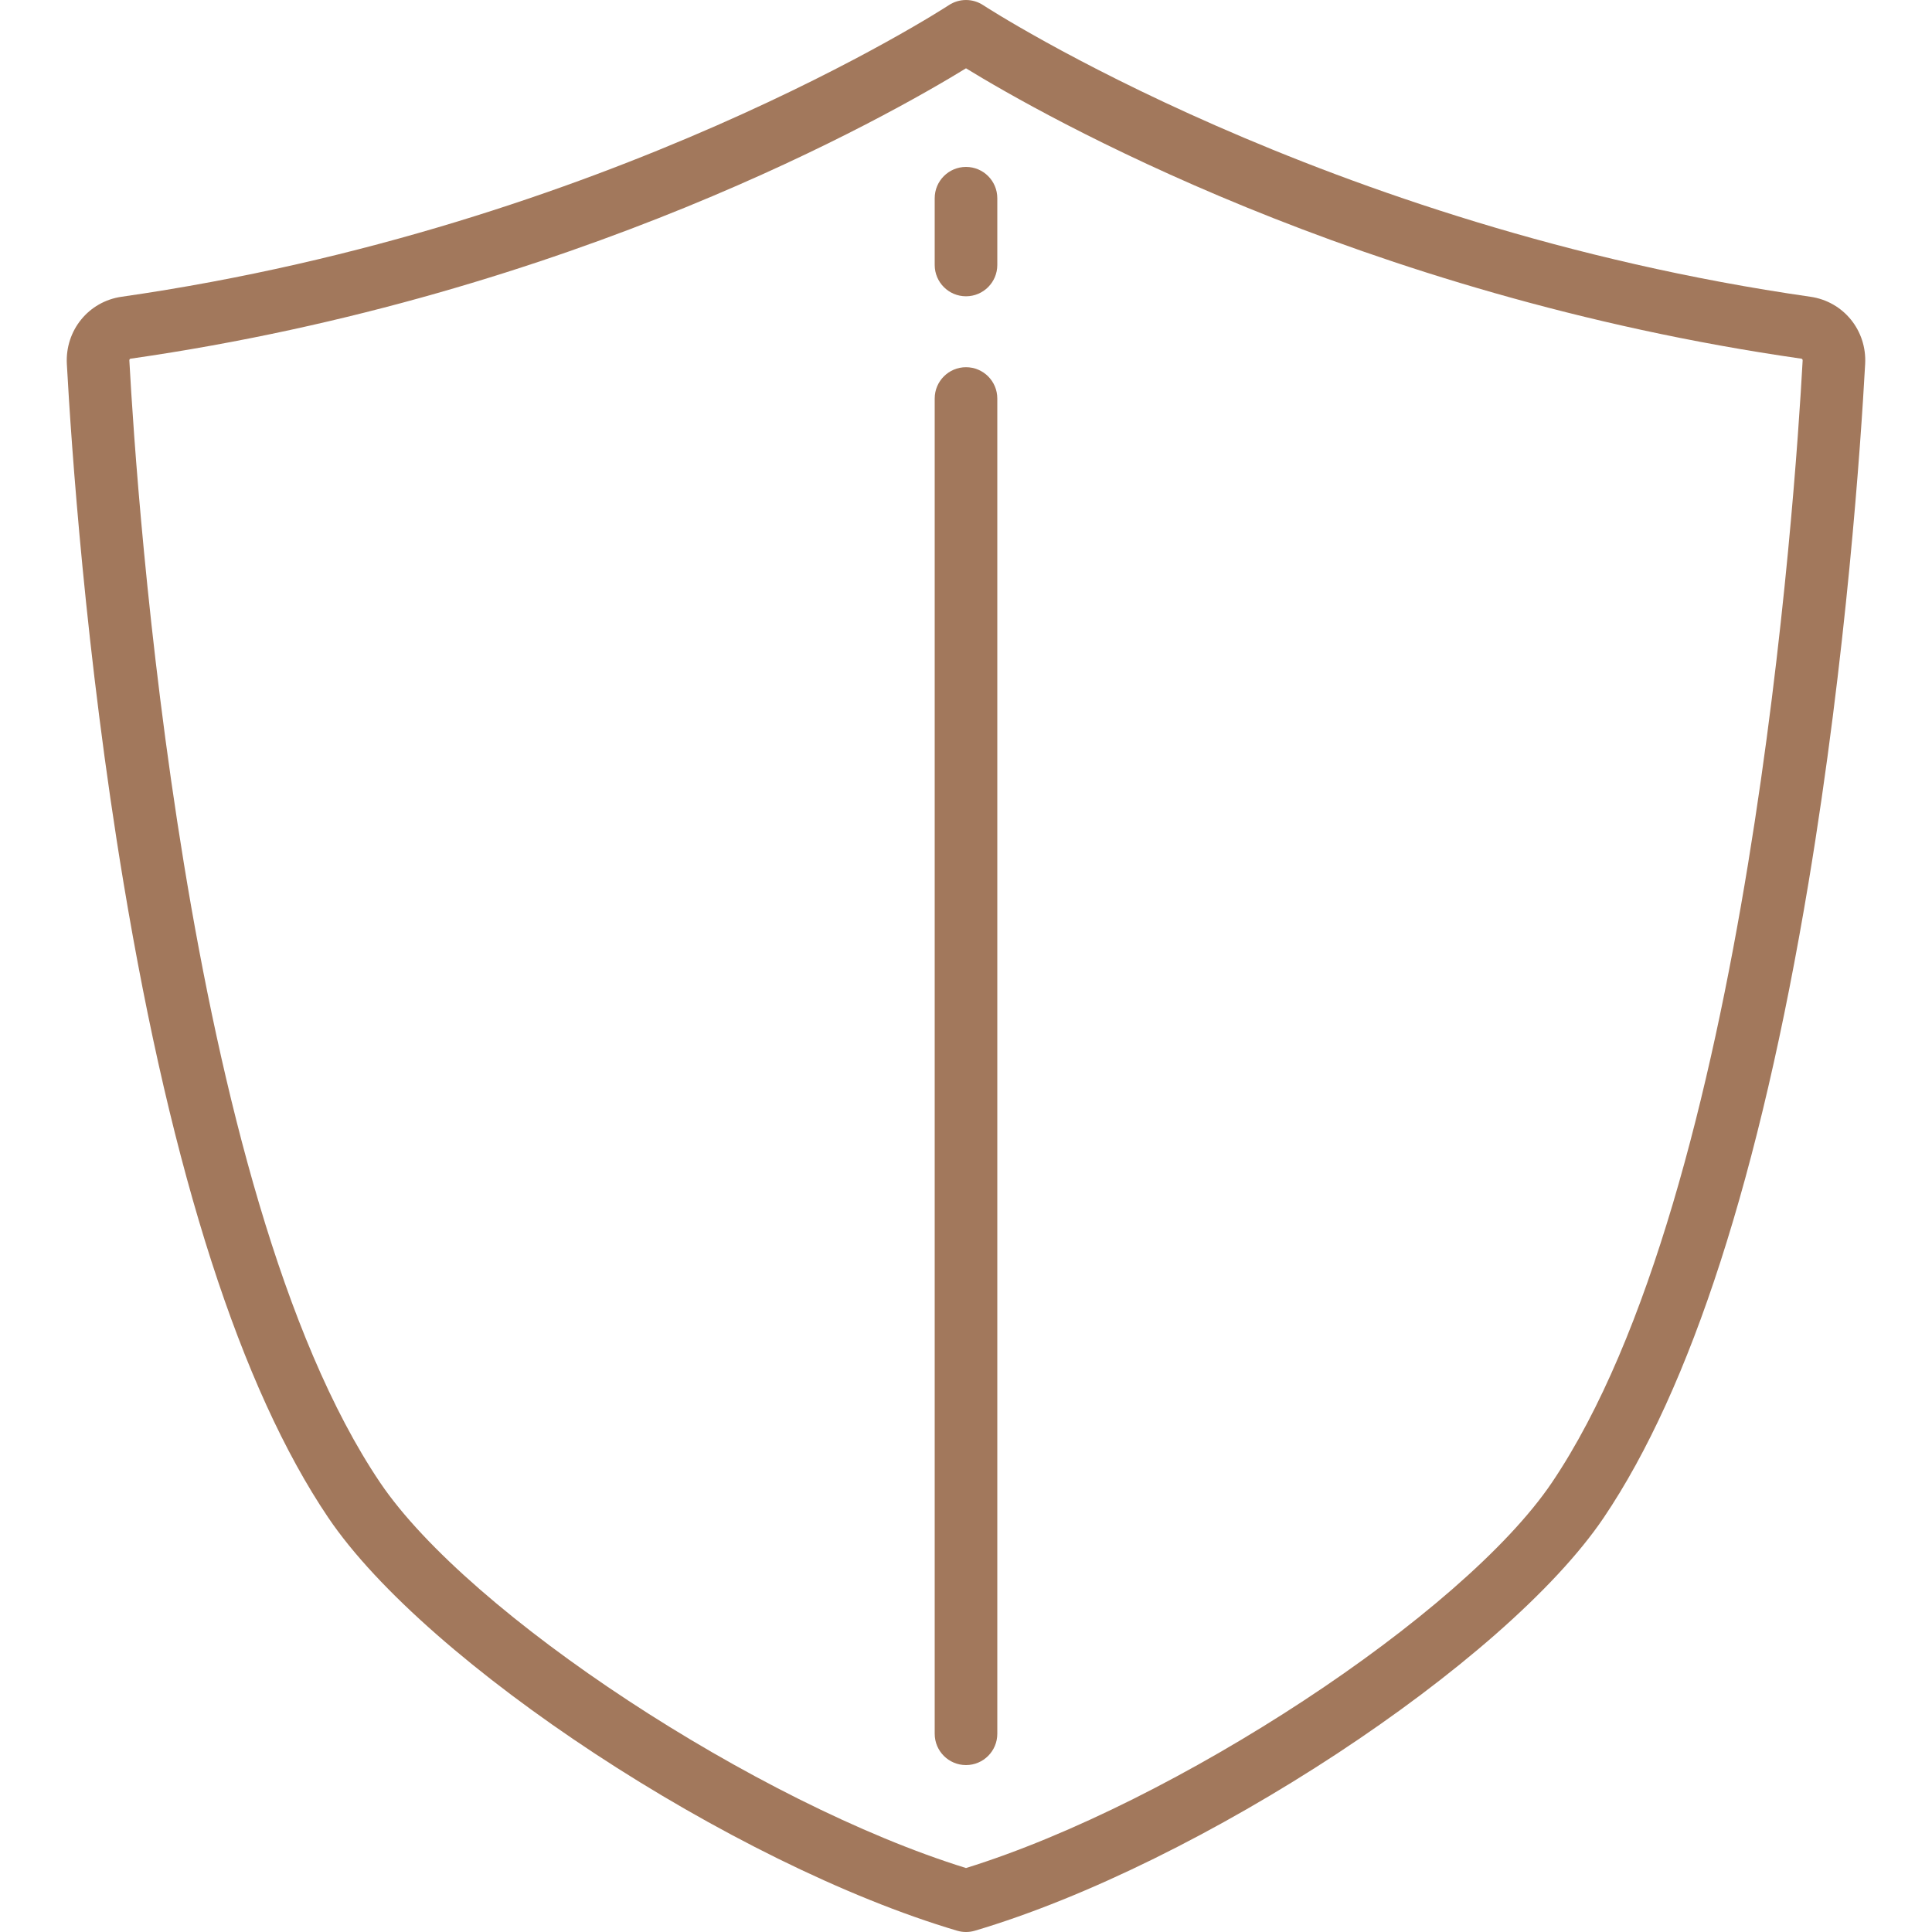 <svg width="45" height="45" viewBox="0 0 45 45" fill="none" xmlns="http://www.w3.org/2000/svg">
<g clip-path="url(#clip0_11_1507)">
<path d="M42.168 6.912C30.852 5.288 22.979 0.172 22.901 0.121C22.658 -0.04 22.342 -0.04 22.099 0.121C22.021 0.172 14.167 5.286 2.832 6.912C2.063 7.022 1.515 7.696 1.557 8.479C1.659 10.338 1.991 15.238 2.878 20.565C4.01 27.365 5.614 32.339 7.646 35.349C9.938 38.743 17.056 43.419 22.293 44.97C22.361 44.99 22.43 45 22.5 45C22.57 45 22.64 44.99 22.707 44.97C27.944 43.419 35.062 38.743 37.354 35.349C39.386 32.339 40.99 27.365 42.123 20.565C43.01 15.238 43.341 10.338 43.443 8.479C43.486 7.696 42.937 7.022 42.168 6.912ZM36.146 34.533C34.073 37.603 27.373 41.999 22.5 43.51C17.627 41.999 10.927 37.603 8.854 34.533C4.282 27.761 3.186 11.575 3.013 8.399C3.011 8.37 3.028 8.356 3.039 8.355C13.366 6.874 20.727 2.679 22.5 1.591C24.273 2.679 31.634 6.874 41.961 8.355C41.972 8.357 41.989 8.37 41.987 8.399C41.814 11.575 40.718 27.761 36.146 34.533Z" fill="#A2785C"/>
<path d="M22.5 8.553C22.098 8.553 21.771 8.879 21.771 9.282V40.383C21.771 40.786 22.097 41.112 22.5 41.112C22.903 41.112 23.229 40.786 23.229 40.383V9.282C23.229 8.879 22.903 8.553 22.5 8.553Z" fill="#A2785C"/>
<path d="M22.5 3.888C22.098 3.888 21.771 4.214 21.771 4.617V6.172C21.771 6.574 22.097 6.901 22.5 6.901C22.903 6.901 23.229 6.574 23.229 6.172V4.617C23.229 4.214 22.903 3.888 22.5 3.888Z" fill="#A2785C"/>
</g>
<defs>
<clipPath id="clip0_11_1507">
<rect width="45" height="45" fill="white"/>
</clipPath>
</defs>
</svg>
